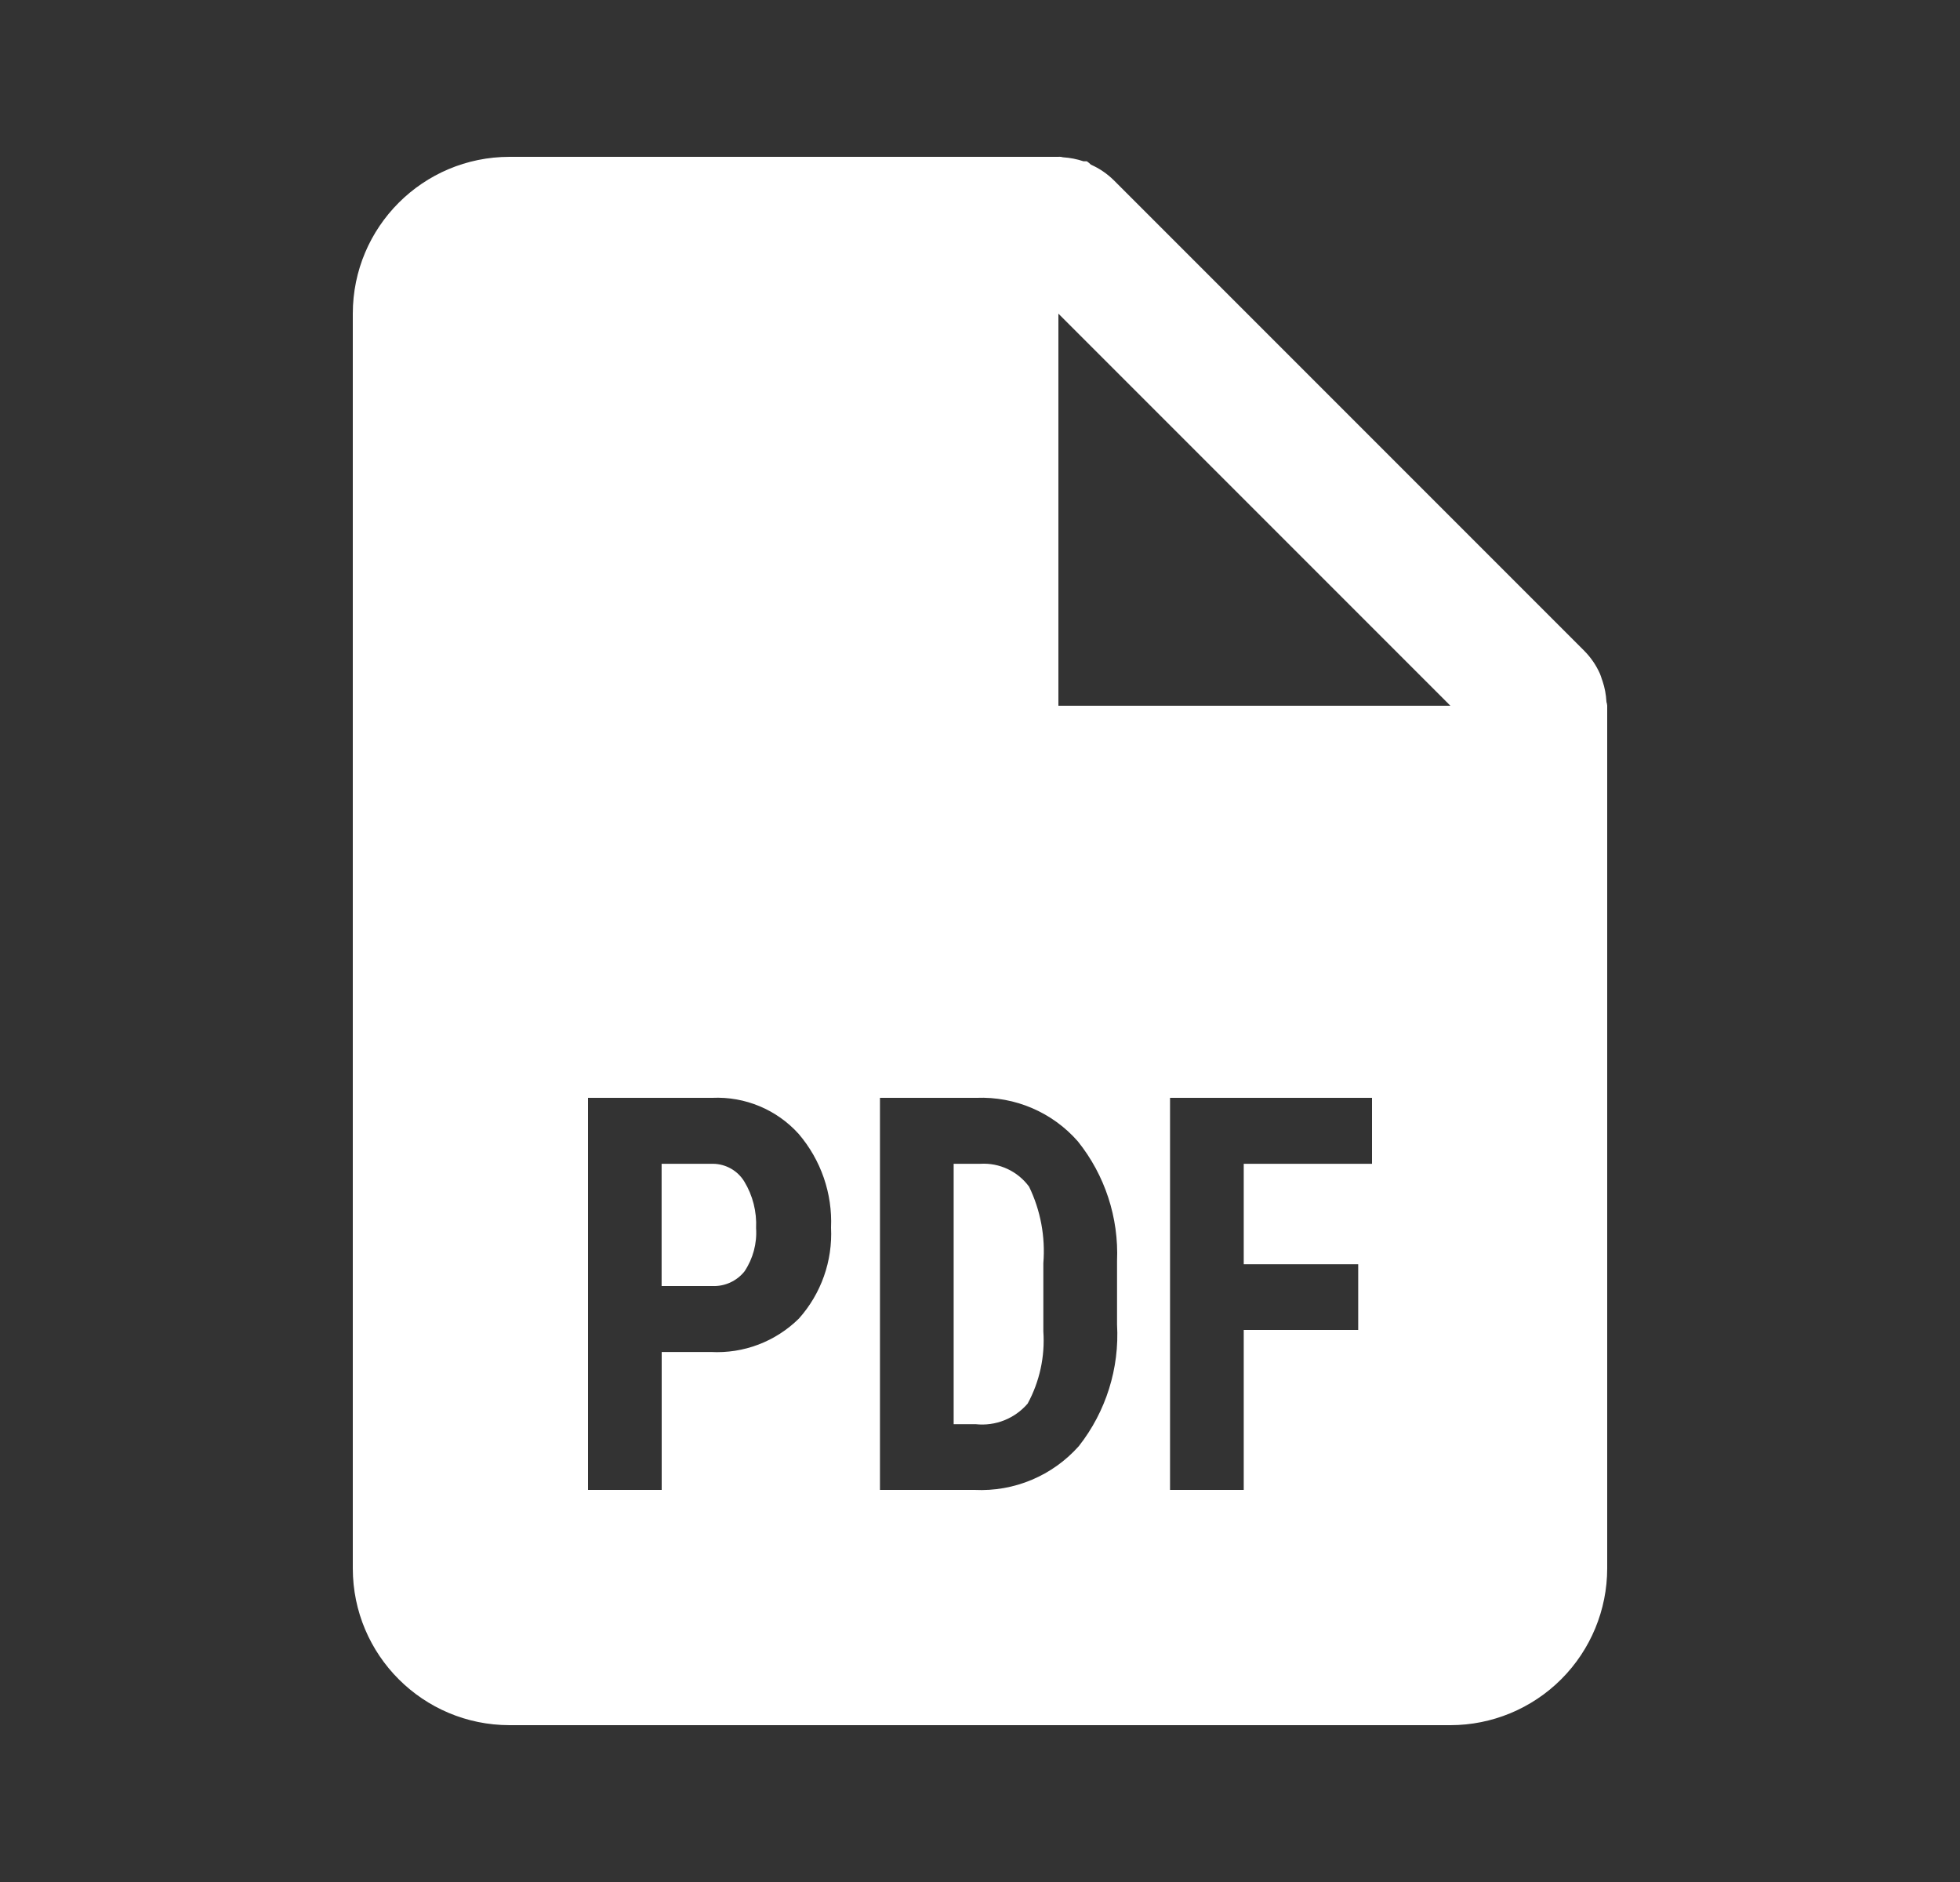 <svg width="25" height="24" viewBox="0 0 25 24" fill="none" xmlns="http://www.w3.org/2000/svg">
<rect x="0" y="0" width="25" height="24" fill="#333333" stroke="none"/>
<path d="M18.5 22H6.5C5.395 22 4.5 21.105 4.5 20V4C4.5 2.895 5.395 2 6.5 2H13.5C13.509 1.999 13.518 1.999 13.527 2H13.533C13.542 2.003 13.552 2.005 13.562 2.006C13.65 2.012 13.737 2.029 13.821 2.057H13.836H13.851H13.863C13.882 2.07 13.899 2.084 13.915 2.1C14.024 2.148 14.123 2.216 14.208 2.3L20.208 8.3C20.292 8.385 20.36 8.484 20.408 8.593C20.417 8.615 20.424 8.636 20.431 8.659L20.441 8.687C20.469 8.77 20.485 8.857 20.49 8.945C20.491 8.955 20.493 8.965 20.497 8.974V8.98C20.499 8.986 20.5 8.993 20.5 9V20C20.5 20.53 20.289 21.039 19.914 21.414C19.539 21.789 19.03 22 18.5 22ZM14.924 14V19H15.864V16.96H17.324V16.122H15.864V14.841H17.5V14H14.924ZM11.224 14V19H12.43C12.936 19.025 13.426 18.819 13.762 18.44C14.107 18 14.28 17.449 14.248 16.891V16.081C14.271 15.528 14.094 14.986 13.748 14.555C13.423 14.184 12.948 13.981 12.455 14H11.224ZM7.5 14V19H8.44V17.241H9.066C9.484 17.264 9.892 17.109 10.19 16.815C10.474 16.497 10.621 16.081 10.6 15.655C10.619 15.219 10.471 14.793 10.188 14.461C9.908 14.15 9.503 13.981 9.085 14H7.5ZM13.5 4V9H18.5L13.5 4ZM12.446 18.162H12.164V14.841H12.506C12.749 14.827 12.982 14.937 13.126 15.133C13.273 15.436 13.335 15.773 13.308 16.109V16.978C13.33 17.298 13.261 17.617 13.108 17.899C12.944 18.09 12.697 18.189 12.446 18.162ZM9.085 16.4H8.439V14.841H9.094C9.258 14.843 9.409 14.928 9.494 15.068C9.602 15.246 9.654 15.453 9.644 15.662C9.657 15.856 9.605 16.05 9.497 16.212C9.398 16.337 9.244 16.407 9.085 16.4Z" fill="white"/>
</svg>
